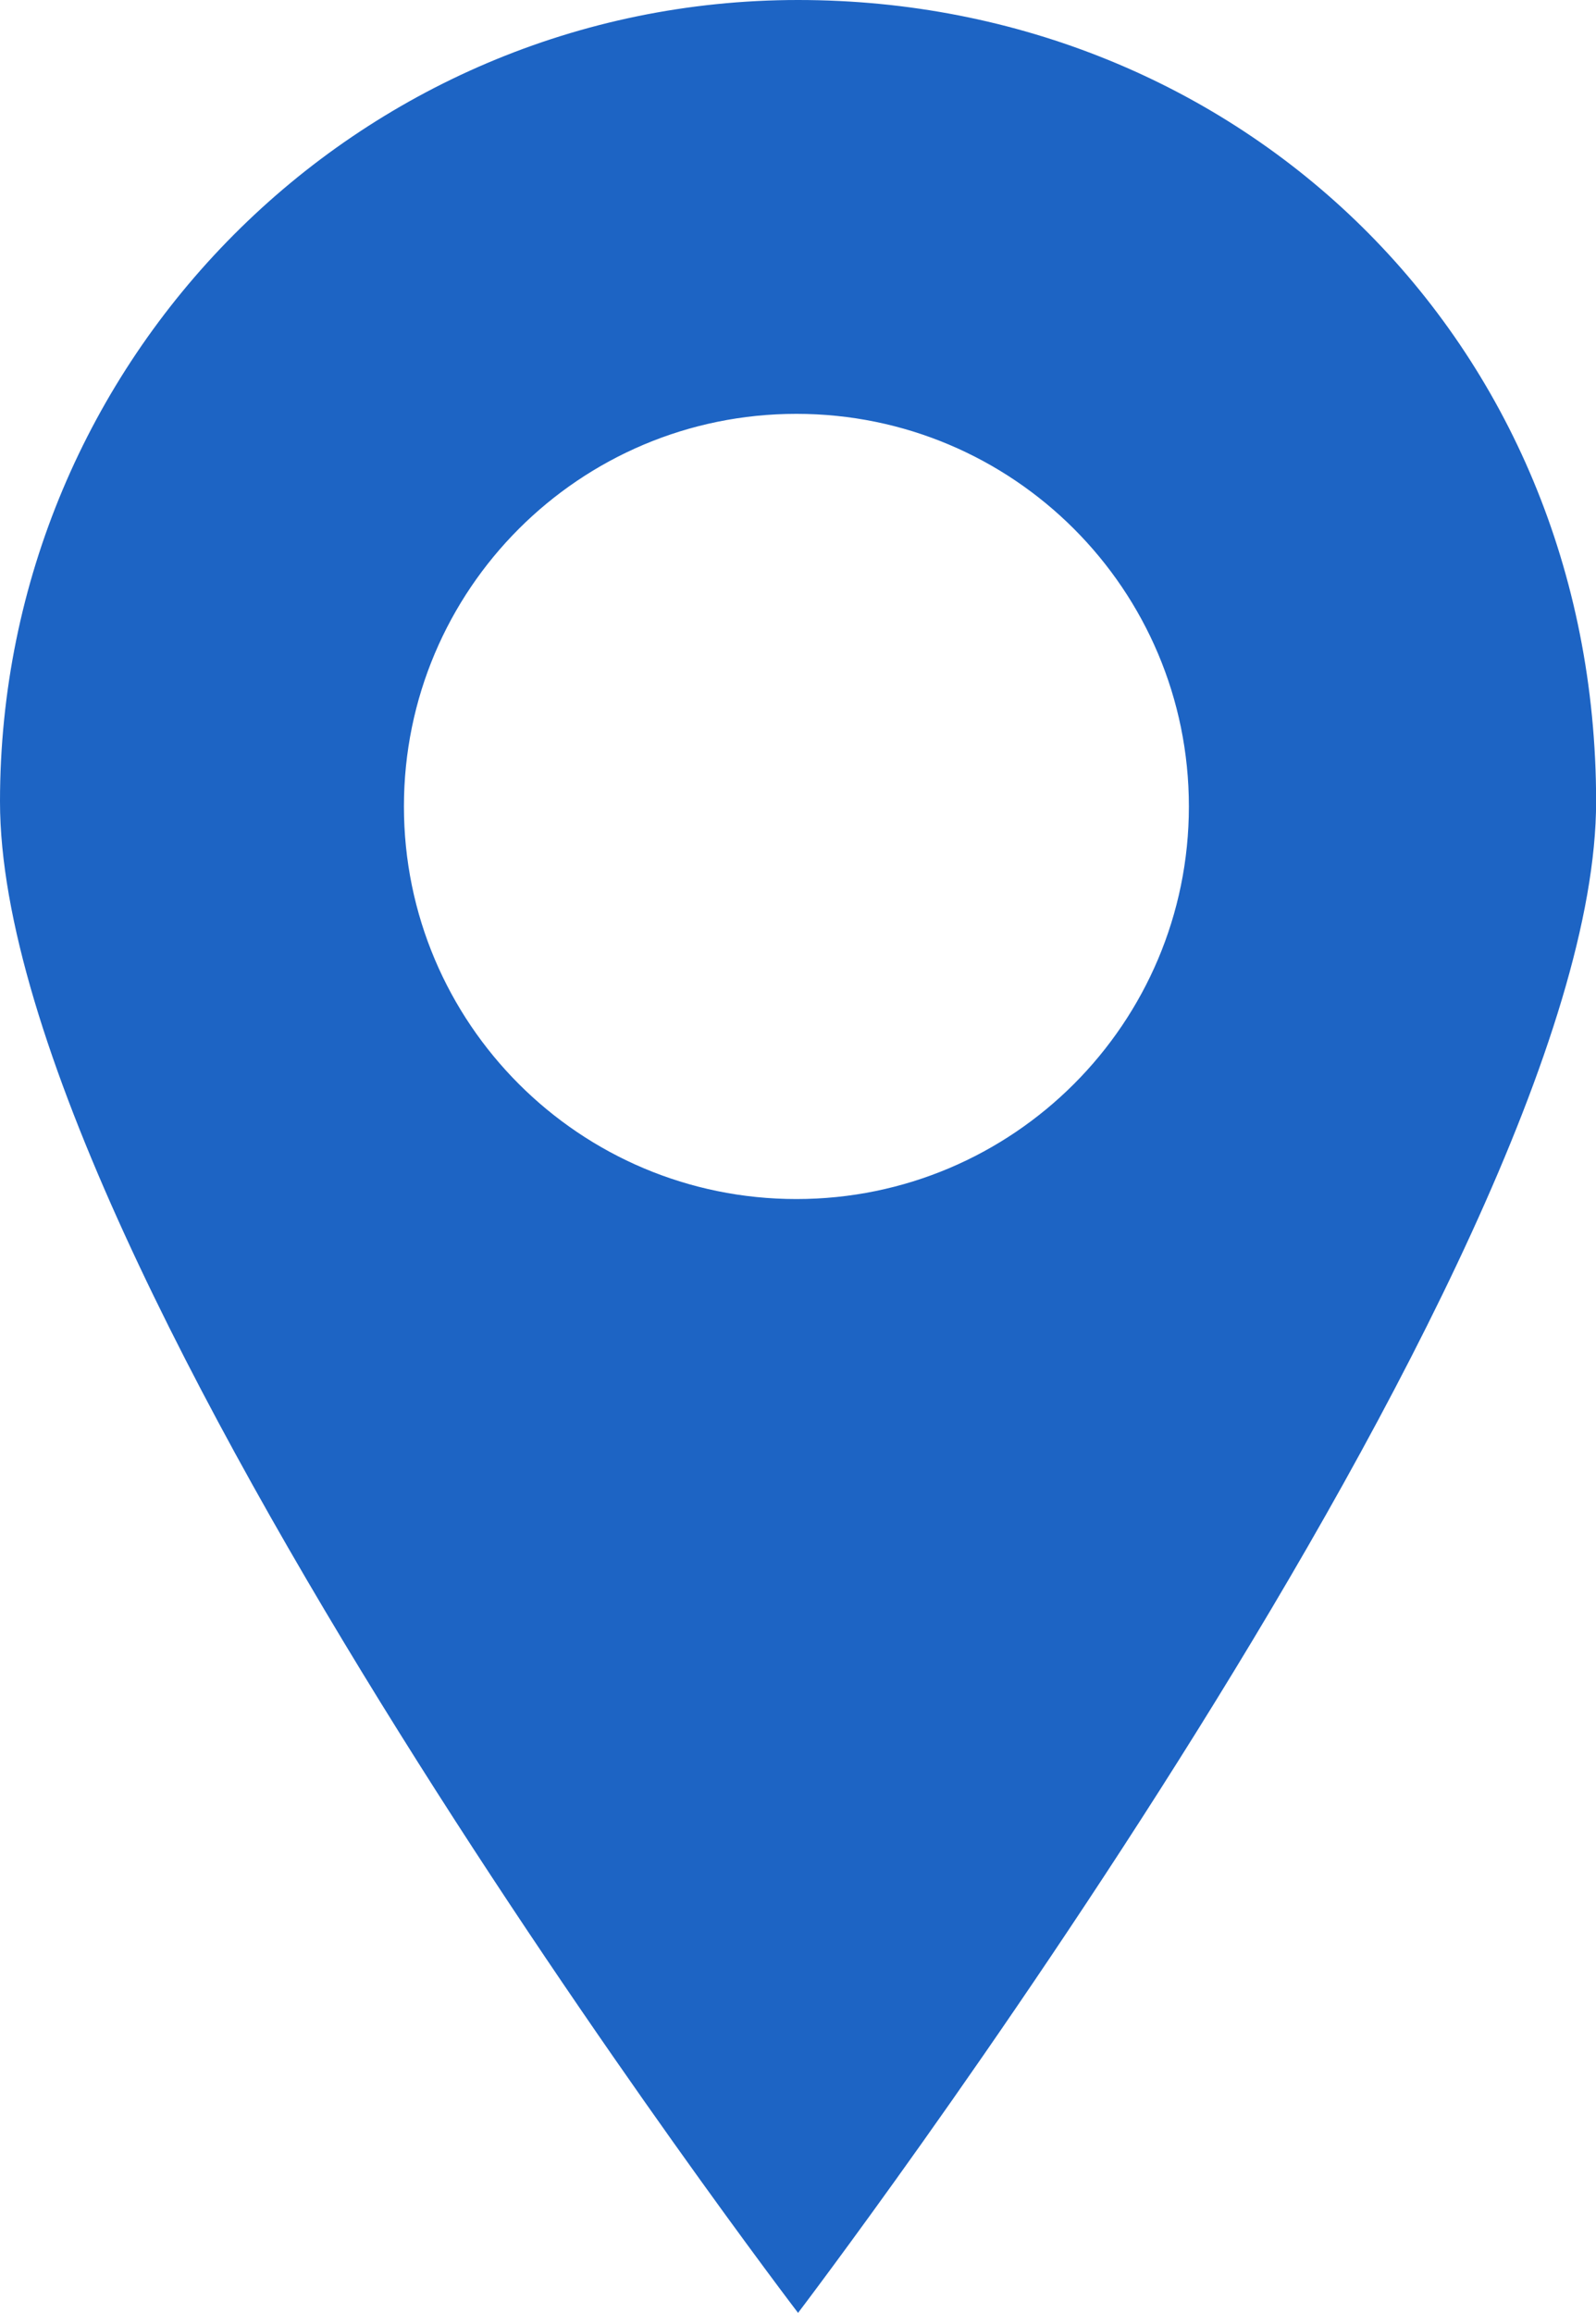 <?xml version="1.0" encoding="UTF-8"?>
<svg id="Ebene_2" data-name="Ebene 2" xmlns="http://www.w3.org/2000/svg" viewBox="0 0 145.01 210.09">
  <g id="_ŽÓť_1" data-name="—ŽÓť_1">
    <path d="M72.51,0C32.46,0,0,32.6,0,72.81c0,42.38,72.51,137.27,72.51,137.27,0,0,72.51-95.2,72.51-137.27S112.55,0,72.51,0ZM72.36,108.91c-19.69,0-35.66-15.96-35.66-35.66s15.96-35.66,35.66-35.66,35.66,15.97,35.66,35.66-15.97,35.66-35.66,35.66Z" fill="#1d64c4"/>
  </g>
</svg>